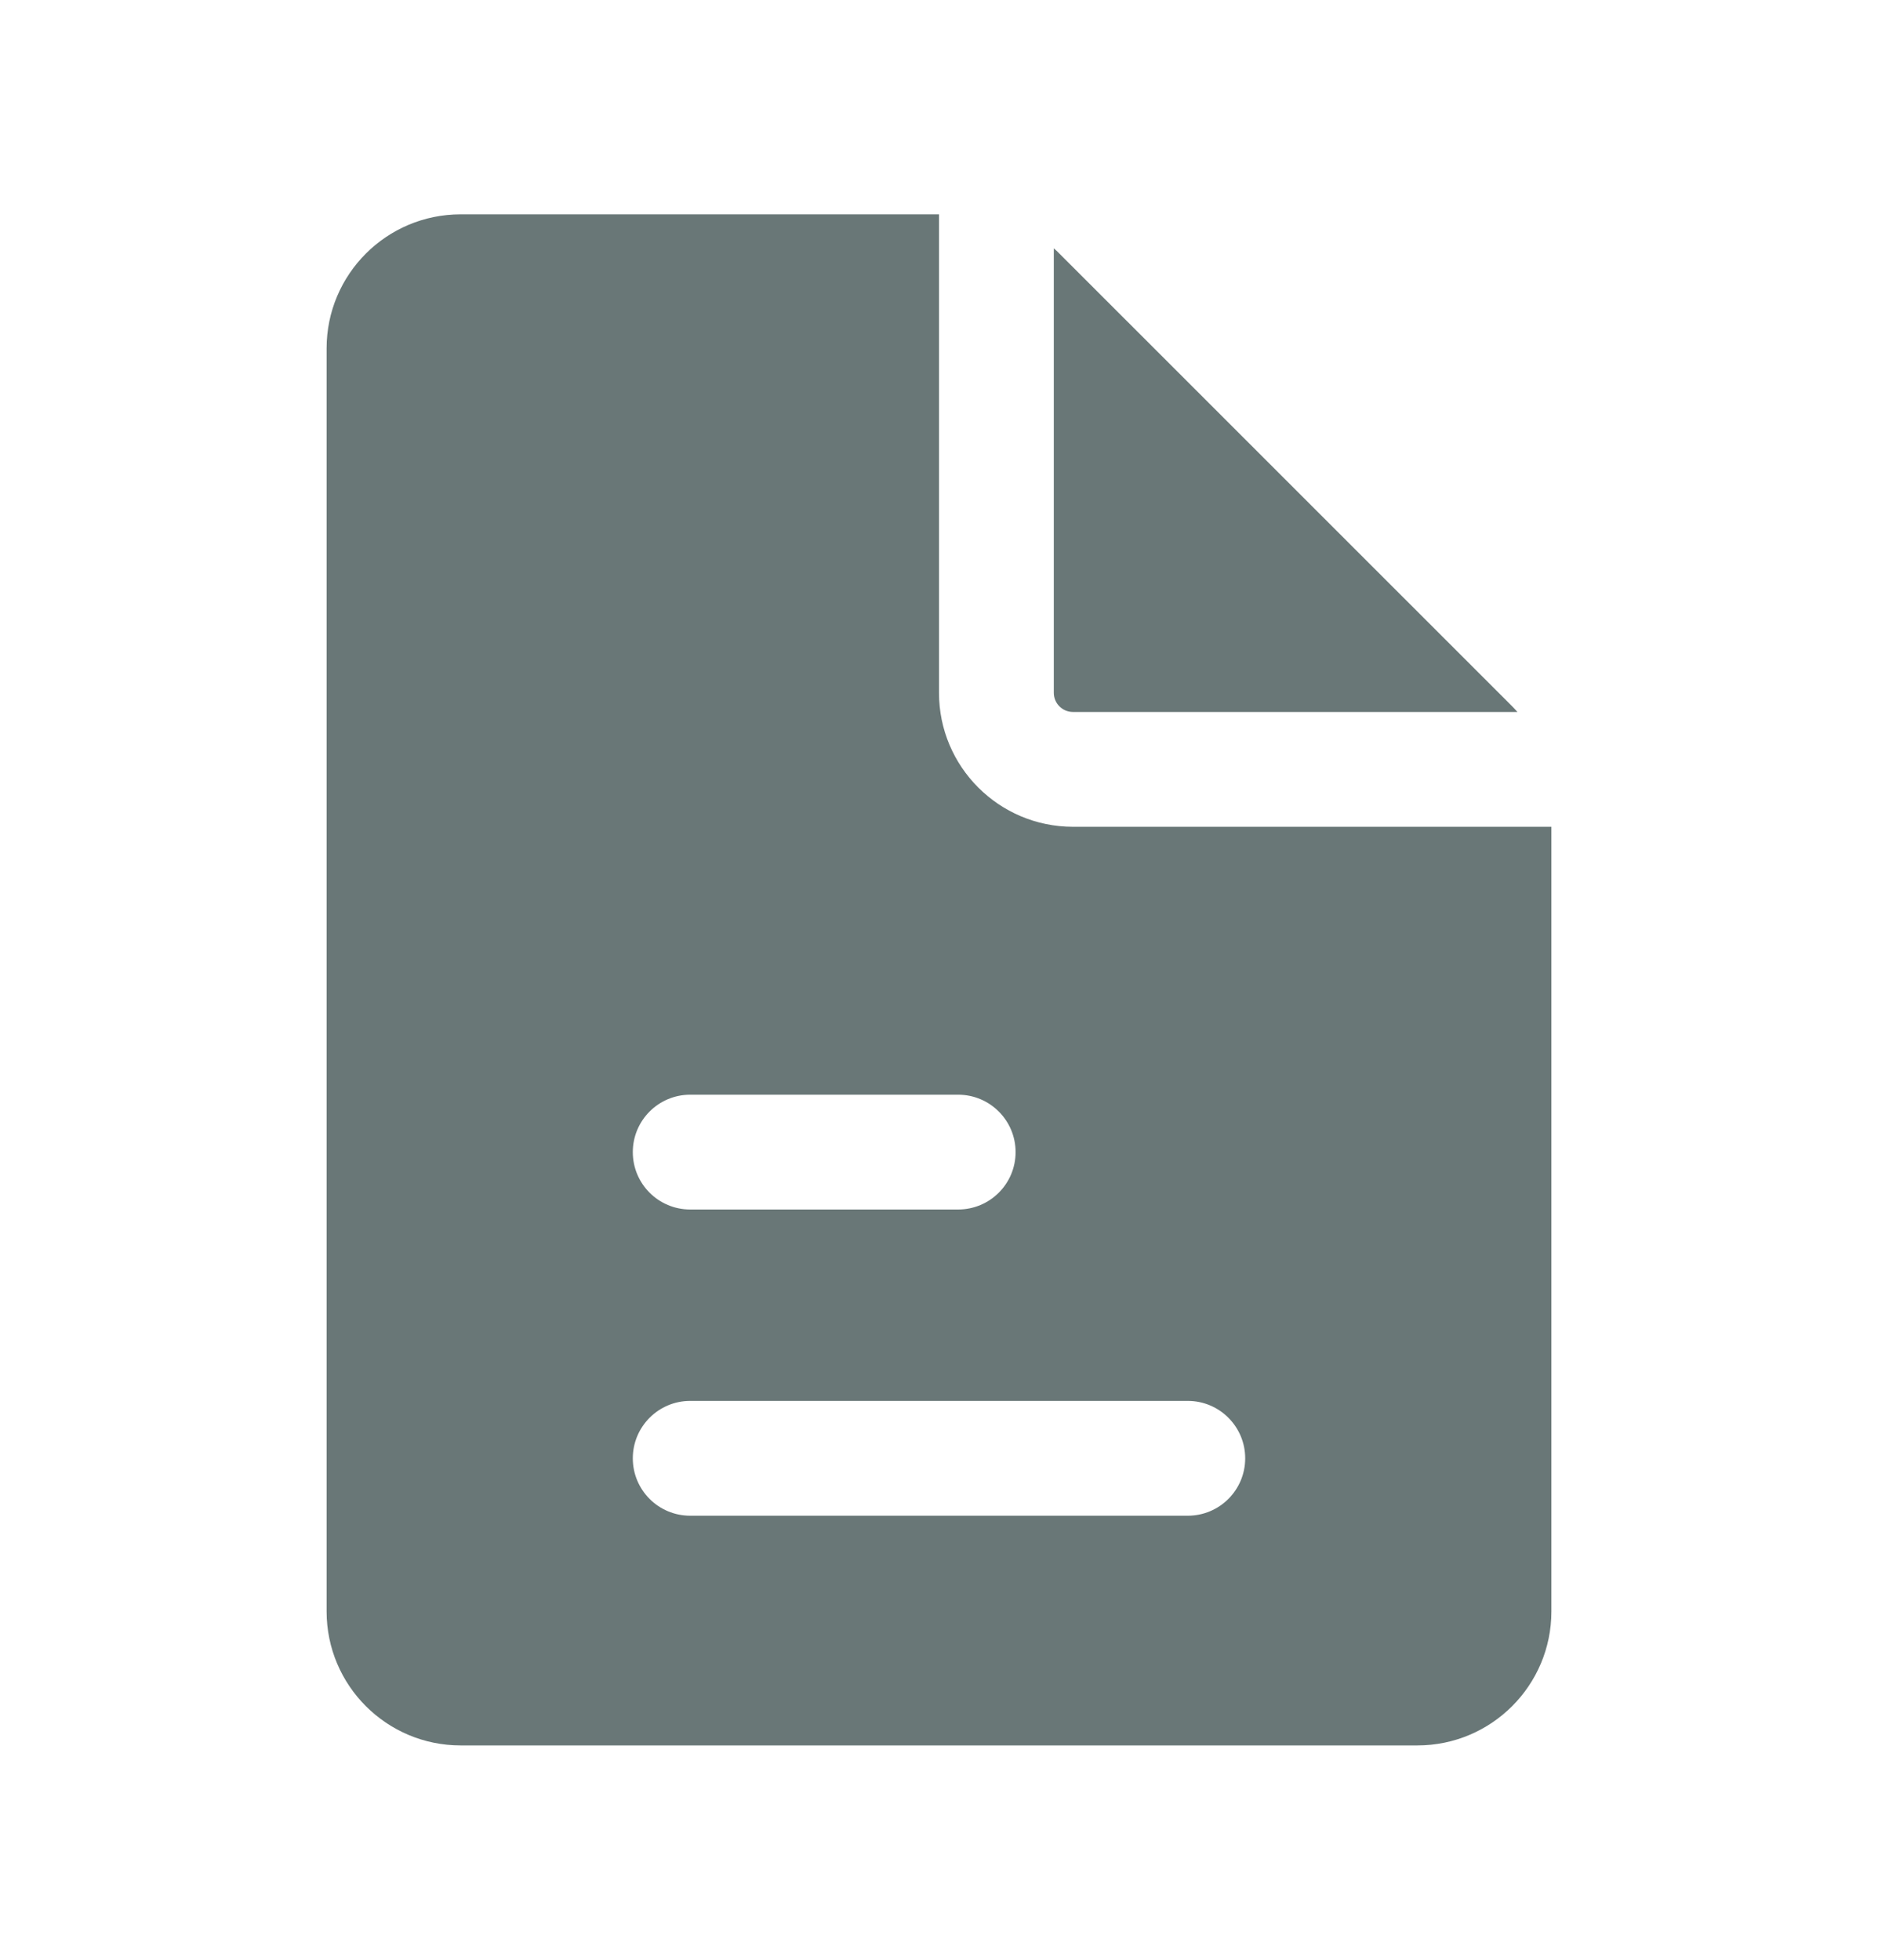 <svg width="23" height="24" viewBox="0 0 23 24" fill="none" xmlns="http://www.w3.org/2000/svg">
<path fill-rule="evenodd" clip-rule="evenodd" d="M11.5 2.625H5.641C4.735 2.625 4 3.36 4 4.266V19.734C4 20.64 4.735 21.375 5.641 21.375H17.359C18.265 21.375 19 20.64 19 19.734V10.125H13.141C12.235 10.125 11.5 9.39 11.5 8.484V2.625ZM7.75 14.109C7.75 13.721 8.065 13.406 8.453 13.406H11.734C12.123 13.406 12.438 13.721 12.438 14.109C12.438 14.498 12.123 14.812 11.734 14.812H8.453C8.065 14.812 7.75 14.498 7.75 14.109ZM8.453 17.156C8.065 17.156 7.75 17.471 7.75 17.859C7.75 18.248 8.065 18.562 8.453 18.562H14.547C14.935 18.562 15.25 18.248 15.25 17.859C15.25 17.471 14.935 17.156 14.547 17.156H8.453Z" fill="#697777"/>
<path d="M18.584 8.719C18.563 8.695 18.542 8.672 18.52 8.65L12.975 3.106C12.953 3.083 12.93 3.062 12.906 3.041V8.484C12.906 8.614 13.011 8.719 13.141 8.719H18.584Z" fill="#697777"/>
</svg>
